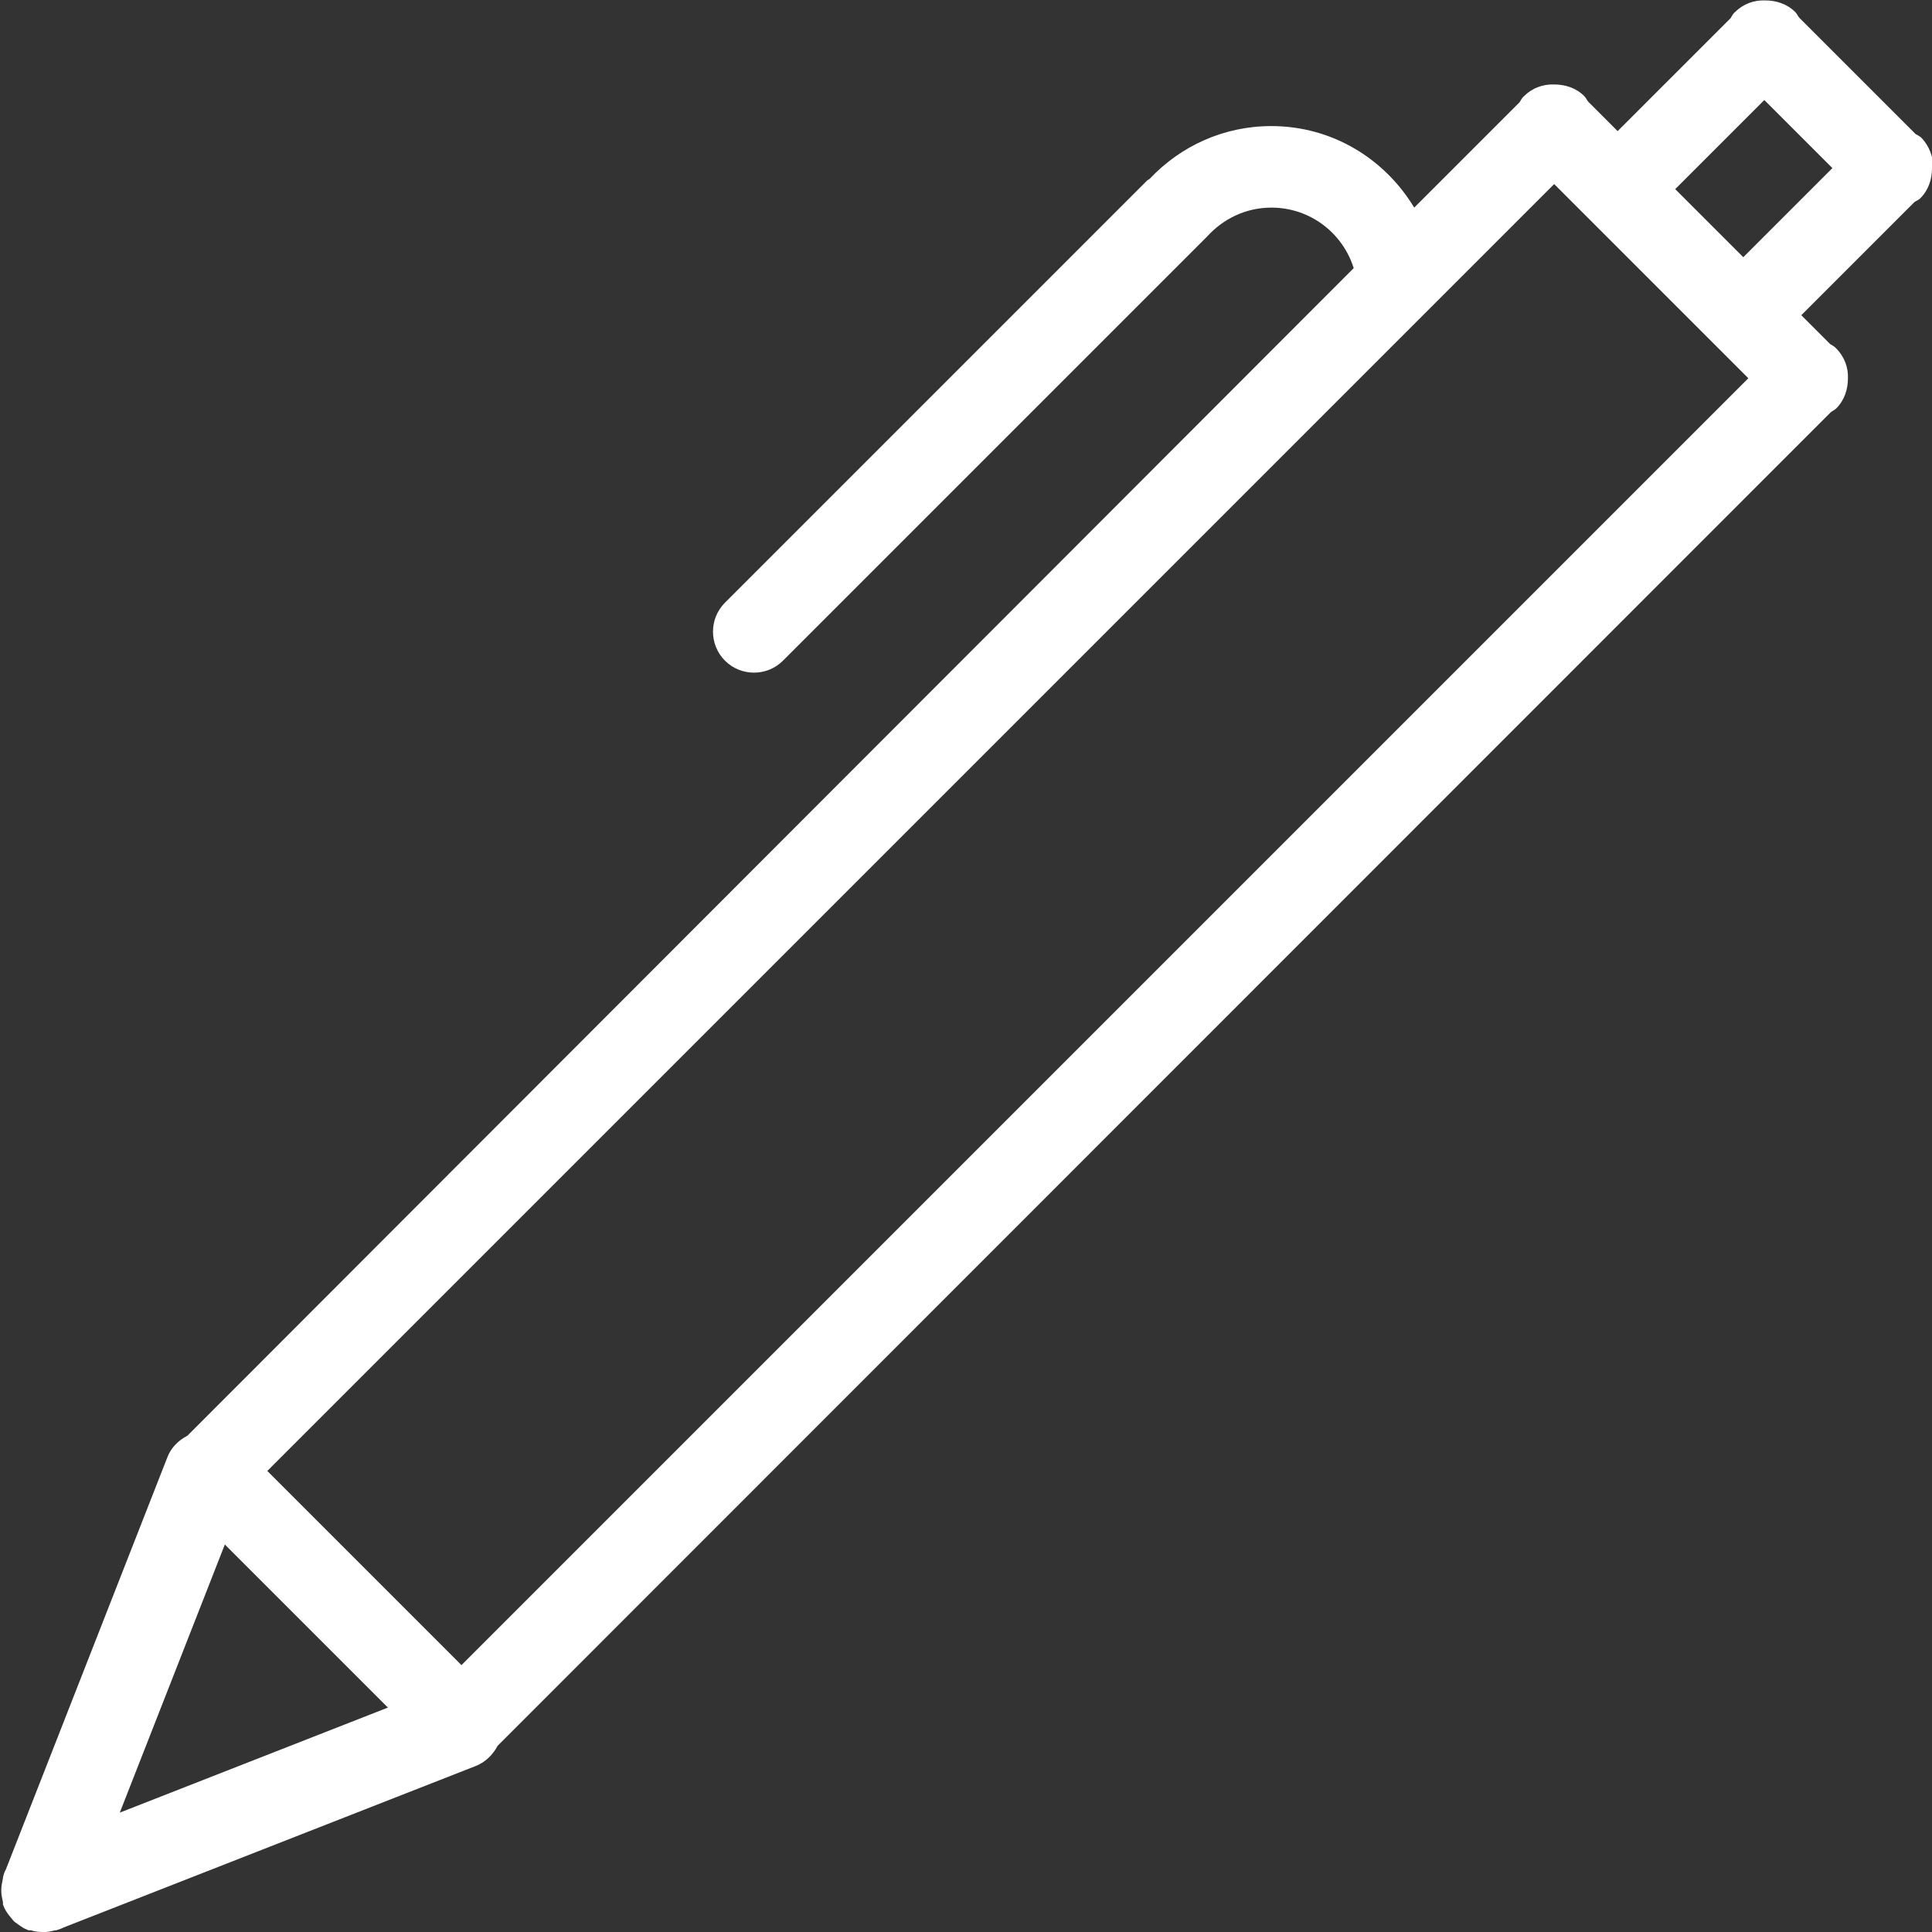 <?xml version="1.0" encoding="UTF-8"?>
<svg id="Layer_1" data-name="Layer 1" xmlns="http://www.w3.org/2000/svg" viewBox="0 0 45.97 45.97">
  <rect x="0" y="0" width="45.97" height="45.97" fill="#333333" stroke="none"/>
  <defs>
    <style>
      .cls-1 {
        fill: #fff;
        fill-rule: evenodd;
      }
    </style>
  </defs>
  <path class="cls-1" d="M45.97,4c0,.26-.08.52-.28.72-.04.04-.1.06-.14.09l-2.69,2.69.69.69s.1.05.14.1c.2.2.29.46.28.71,0,.26-.08.52-.28.72-.04.04-.1.06-.14.1l-31.71,31.72c-.11.21-.29.39-.52.48l-9.8,3.84c-.06.03-.12.05-.18.07h-.01s-.02,0-.02,0c-.09.02-.19.05-.29.04-.1,0-.19-.01-.28-.04-.02,0-.04,0-.06,0,0,0-.01,0-.02-.01-.09-.03-.16-.08-.24-.14-.04-.03-.08-.05-.11-.09s-.06-.07-.09-.11c-.06-.08-.11-.15-.14-.24,0,0,0-.01-.01-.02,0-.02,0-.04,0-.06-.02-.09-.04-.18-.04-.28,0-.1.02-.19.04-.29,0,0,0-.02,0-.02h0c.02-.08.04-.14.07-.19l3.84-9.8c.09-.24.27-.41.48-.52L32.21,6.38c-.26-.83-1.03-1.44-1.96-1.44-.61,0-1.15.27-1.53.69h0s-3.25,3.25-3.25,3.25h0s-6.84,6.84-6.84,6.84c-.38.38-1,.38-1.38,0-.38-.38-.38-1,0-1.38l10.05-10.05s.04-.02.06-.04c.73-.77,1.75-1.25,2.89-1.25,1.45,0,2.7.78,3.4,1.94l2.51-2.51s.05-.1.1-.14c.2-.2.46-.29.72-.28.26,0,.52.08.72.28.04.04.06.1.1.14l.69.69,2.69-2.69s.05-.1.1-.14c.2-.2.46-.29.72-.28.26,0,.52.08.72.28.04.04.06.1.1.14l2.76,2.76s.1.05.14.09c.19.2.28.46.28.71ZM2.85,43.13l6.38-2.5-3.88-3.88-2.5,6.38ZM36.98,4.38L6.36,35l4.62,4.62,30.62-30.62-4.62-4.62ZM41.98,2.38l-2.12,2.12,1.62,1.62,2.12-2.12-1.62-1.62Z"/>
</svg>
